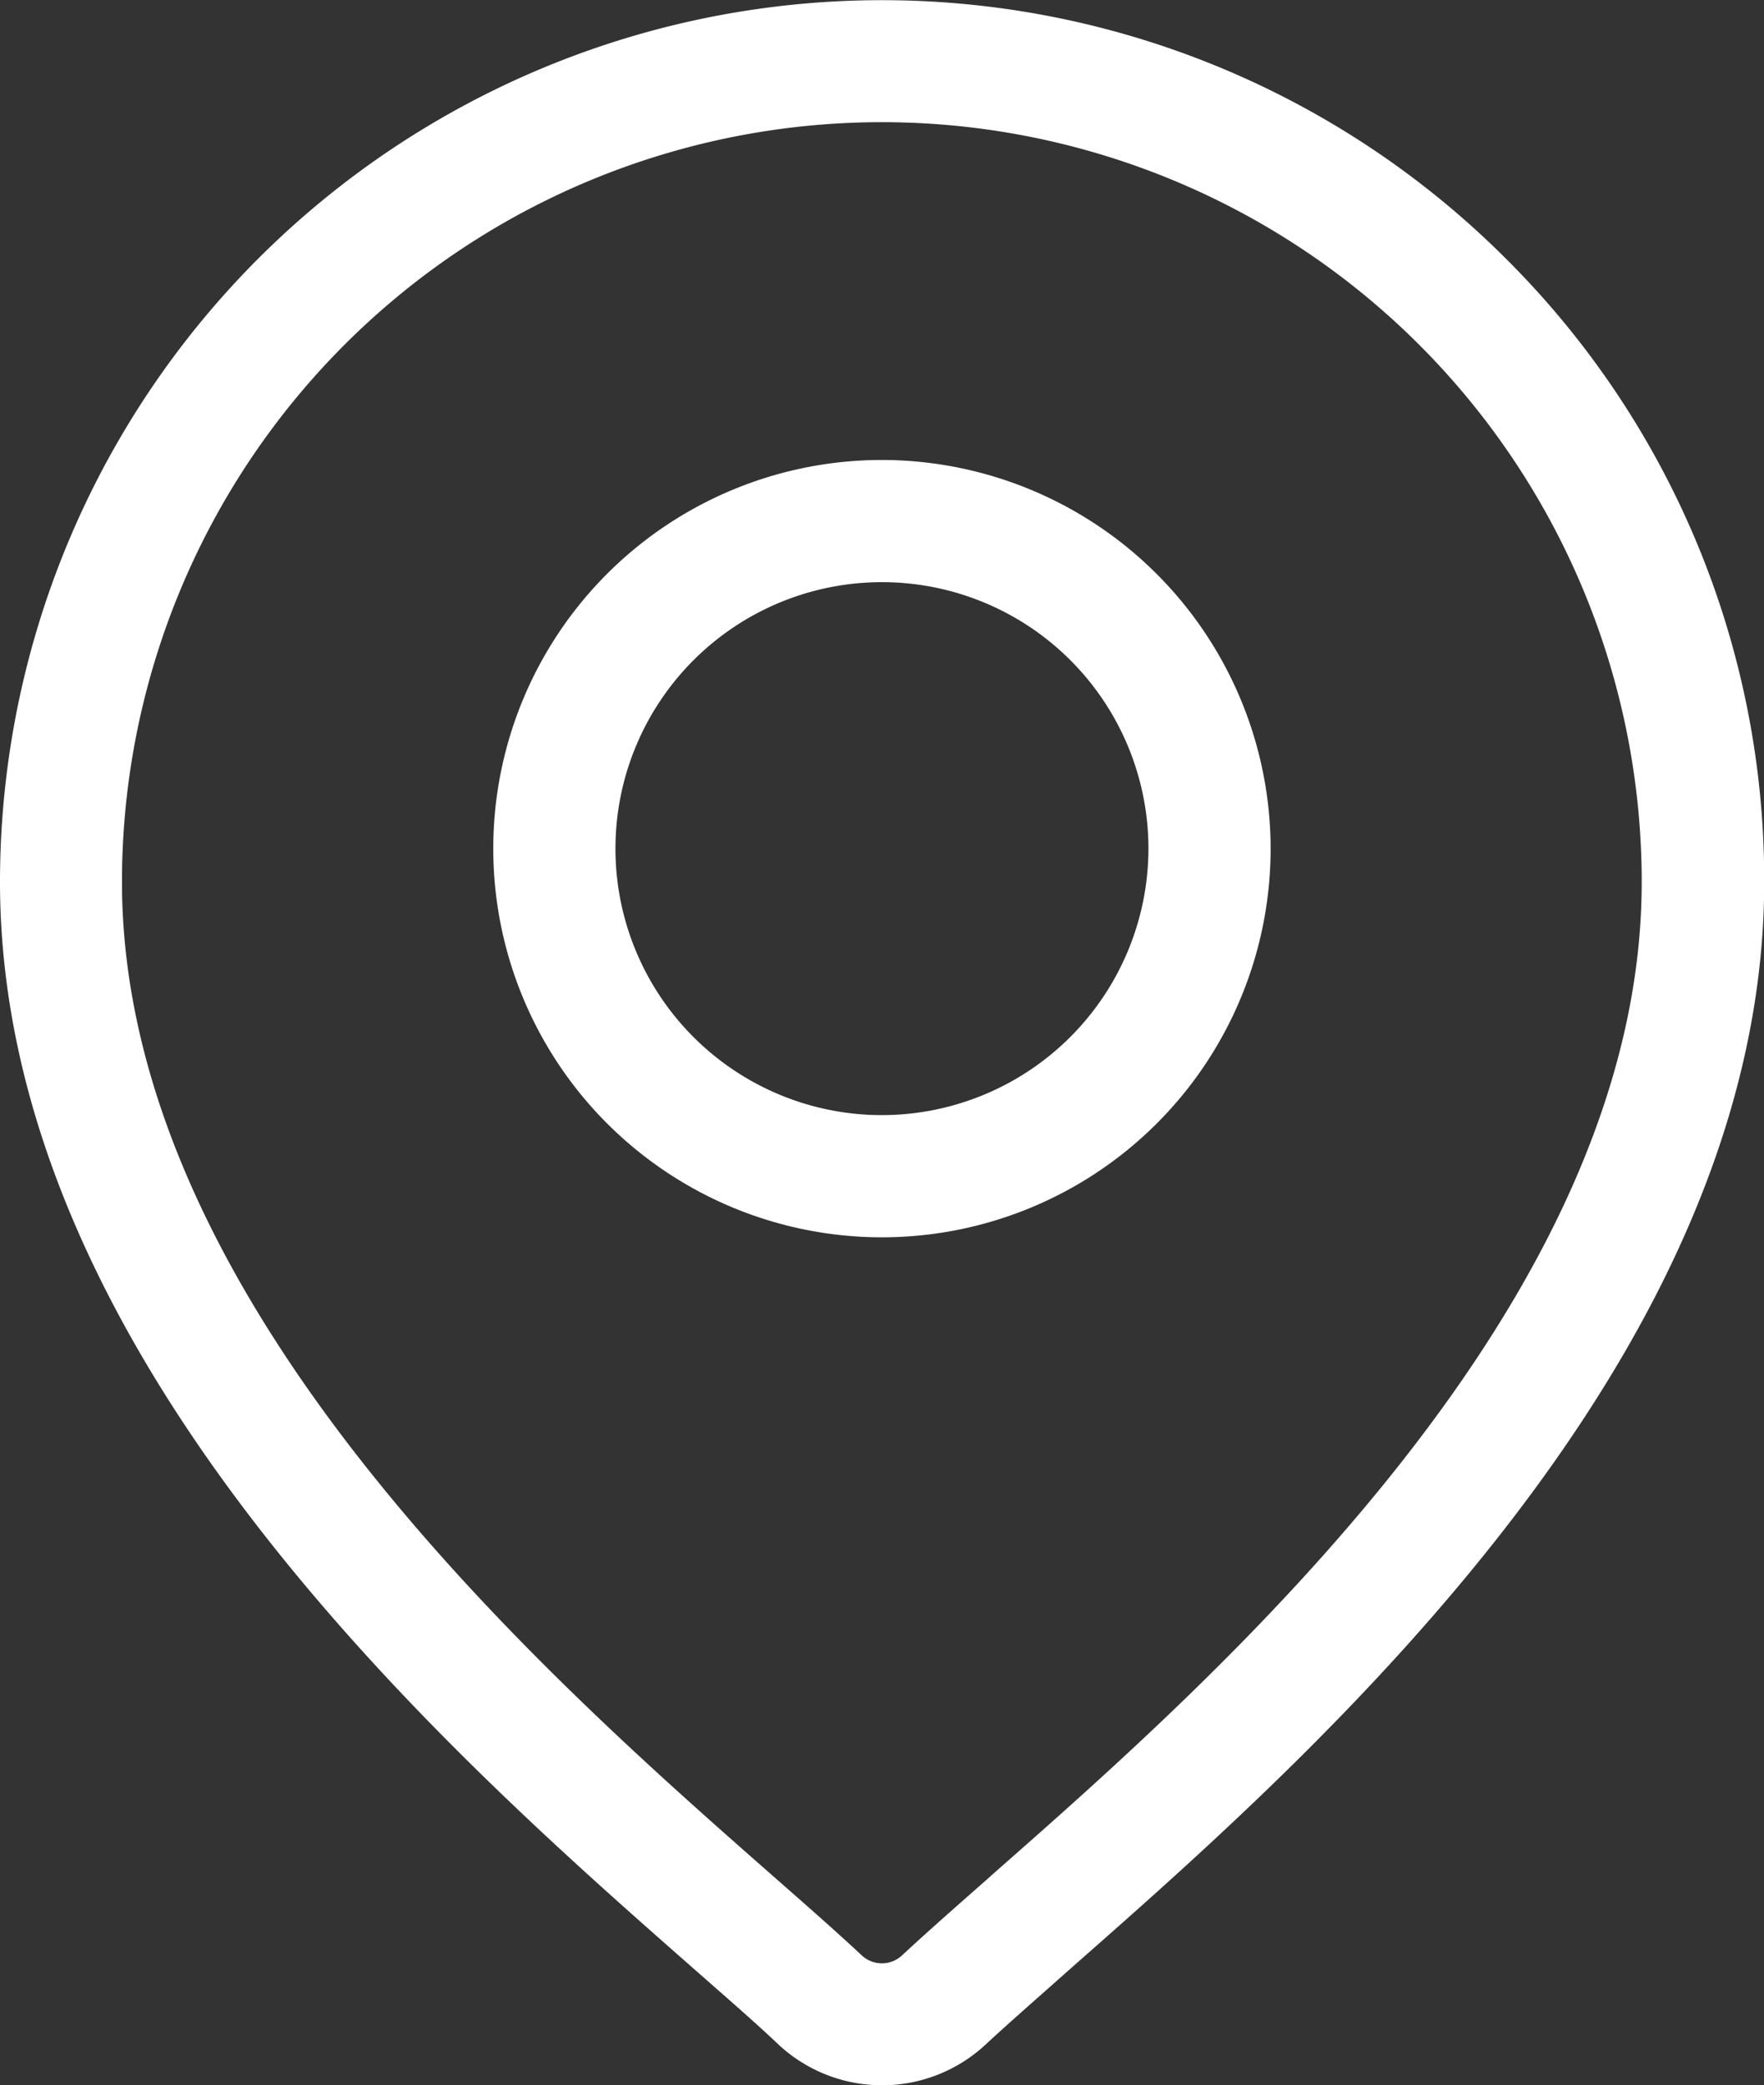 <svg xmlns="http://www.w3.org/2000/svg" width="16.747" height="19.798" viewBox="0 0 16.747 19.798">
  <rect x="0" y="0" width="16.747" height="19.798" fill="#333333" stroke="none"/>
  <defs>
    <style>
      .cls-1 {
        fill: #fff;
      }
    </style>
  </defs>
  <g id="location" transform="translate(-39.451)">
    <g id="Group_41276" data-name="Group 41276" transform="translate(39.451)">
      <g id="Group_41275" data-name="Group 41275">
        <path id="Path_39427" data-name="Path 39427" class="cls-1" d="M53.745,2.453A8.374,8.374,0,0,0,39.451,8.373c0,4.525,4.278,8.288,6.577,10.31.319.281.6.524.815.729a1.443,1.443,0,0,0,1.964,0c.22-.205.5-.448.815-.729C51.92,16.661,56.2,12.9,56.2,8.373A8.319,8.319,0,0,0,53.745,2.453Zm-4.89,15.36c-.326.287-.608.535-.841.752a.28.28,0,0,1-.381,0c-.232-.217-.514-.465-.841-.752-2.161-1.9-6.183-5.439-6.183-9.439a7.214,7.214,0,0,1,14.428,0C55.038,12.374,51.016,15.912,48.855,17.812Z" transform="translate(-39.451)"/>
      </g>
    </g>
    <g id="Group_41278" data-name="Group 41278" transform="translate(44.134 4.367)">
      <g id="Group_41277" data-name="Group 41277">
        <path id="Path_39428" data-name="Path 39428" class="cls-1" d="M164.26,112.938a3.69,3.69,0,1,0,3.69,3.69A3.694,3.694,0,0,0,164.26,112.938Zm0,6.22a2.53,2.53,0,1,1,2.53-2.53A2.533,2.533,0,0,1,164.26,119.158Z" transform="translate(-160.57 -112.938)"/>
      </g>
    </g>
  </g>
</svg>
